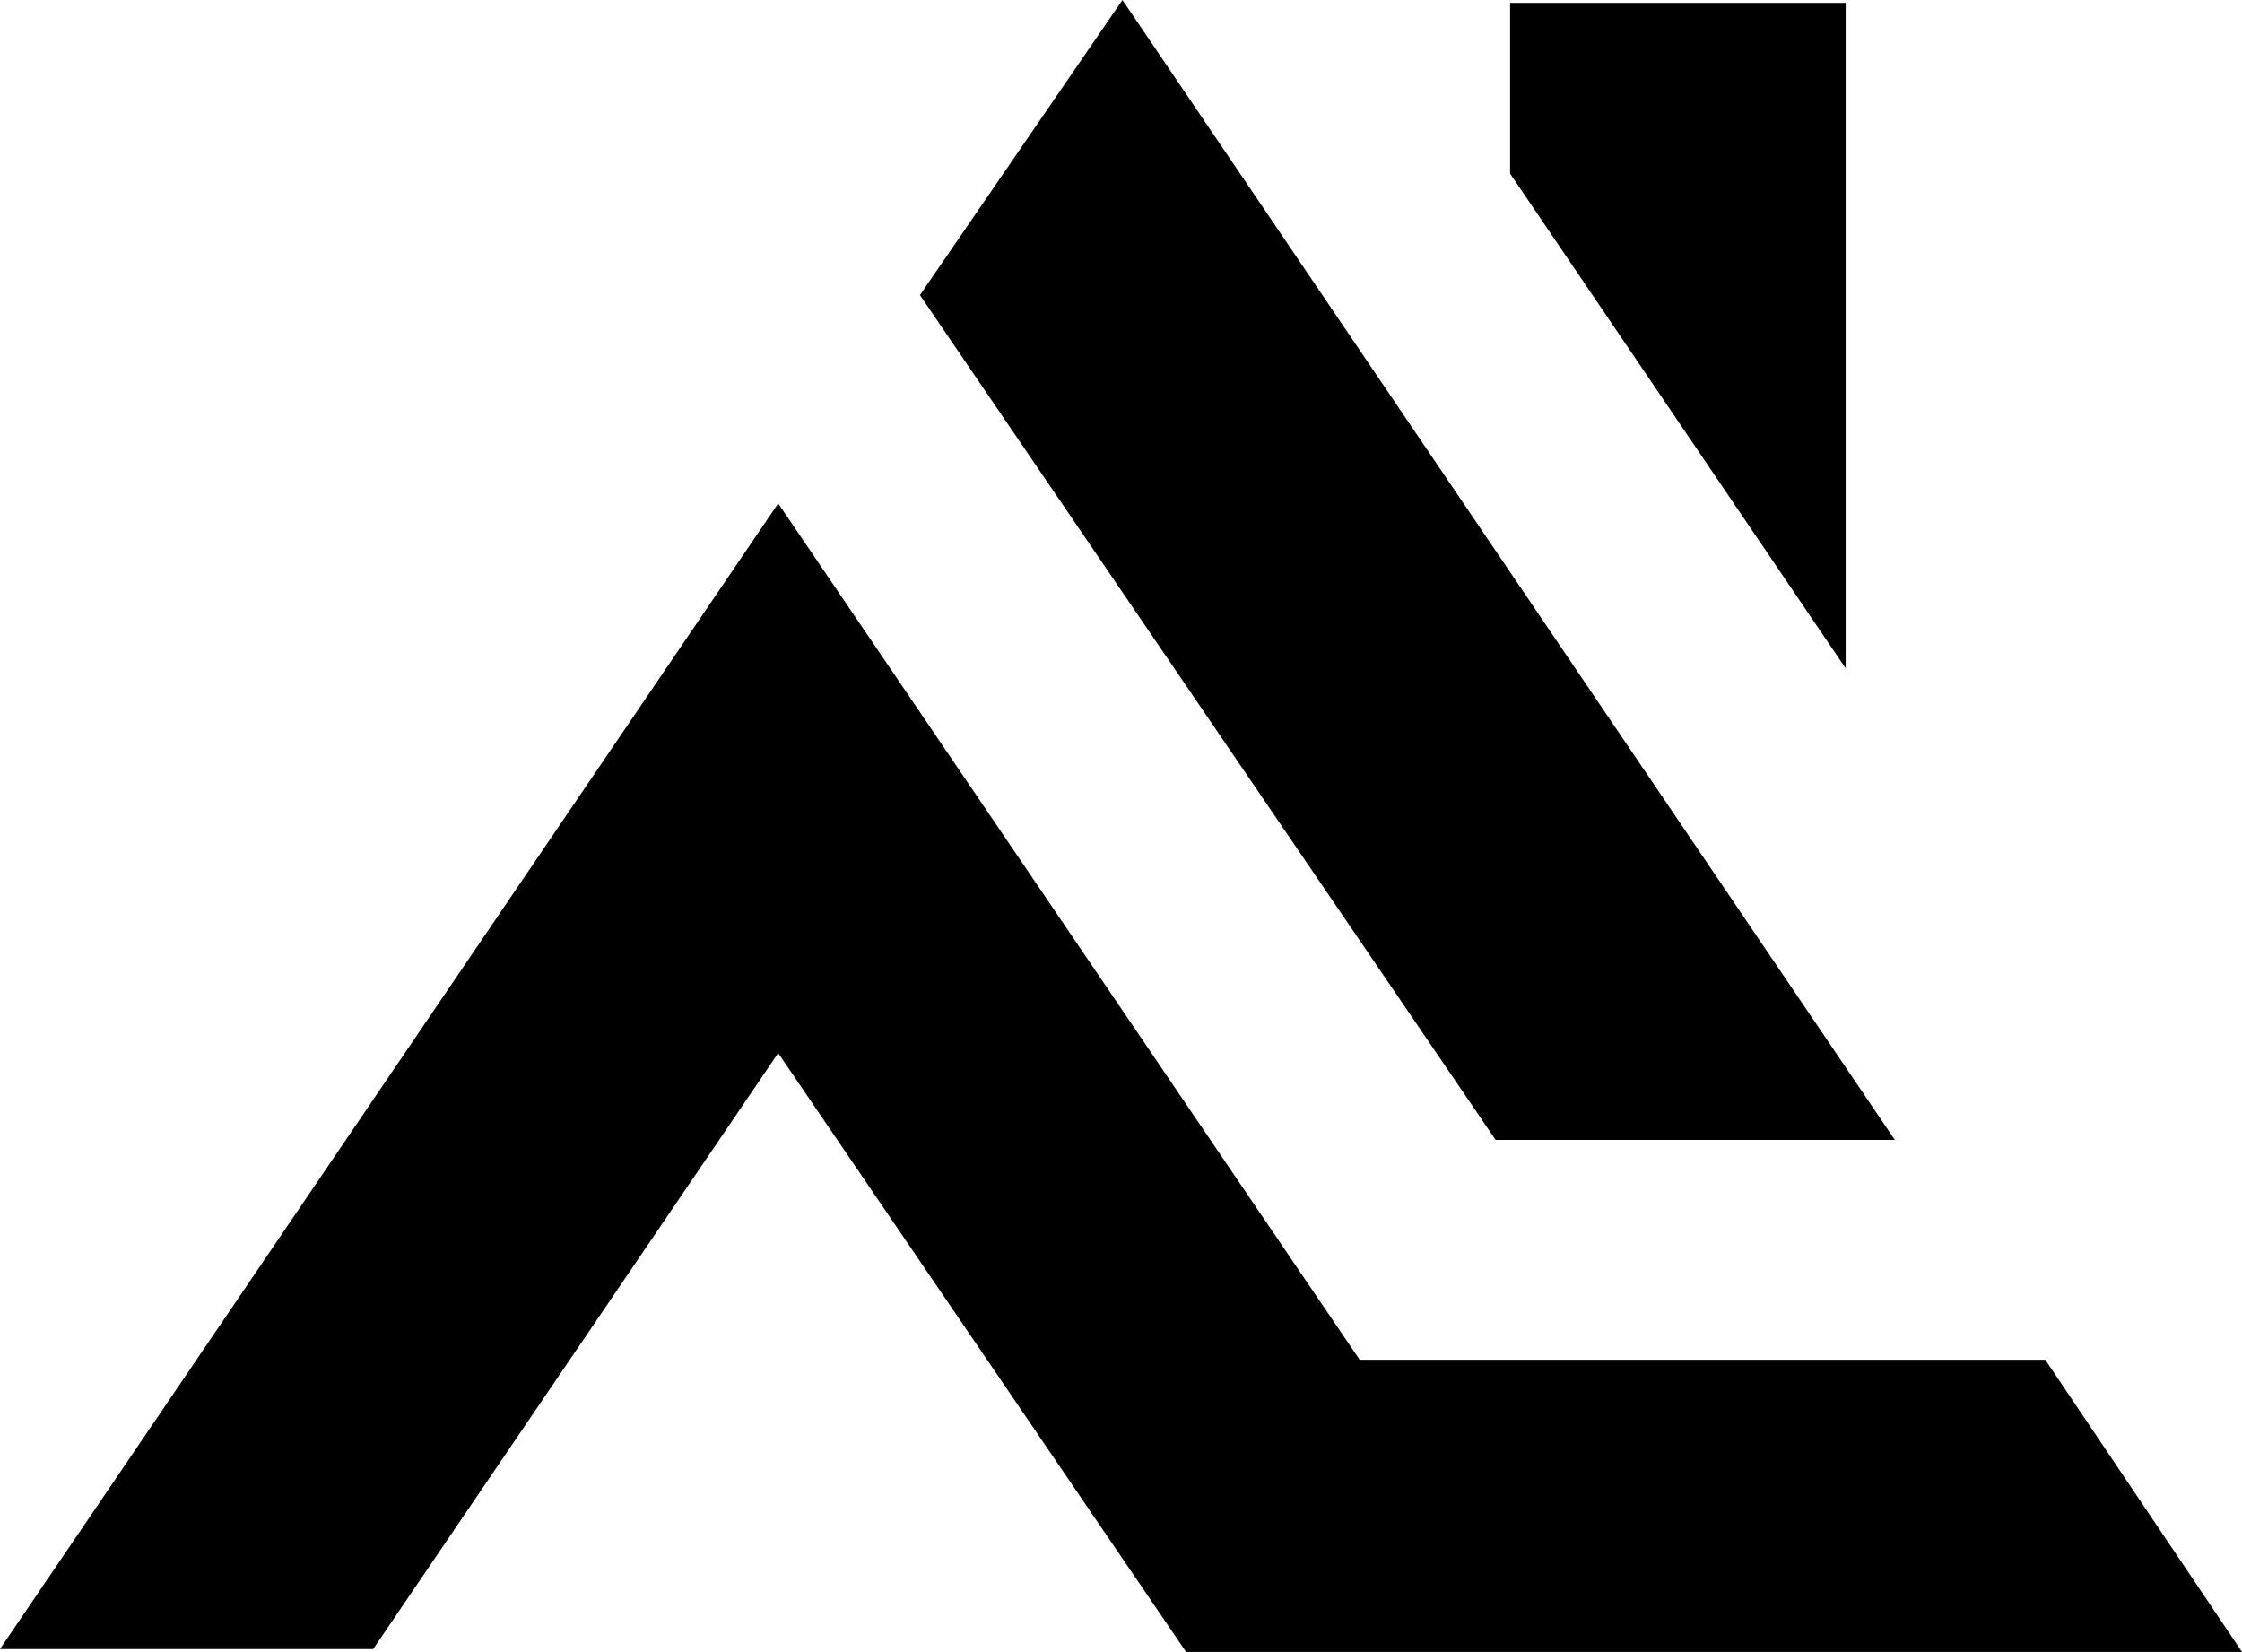 <svg xmlns="http://www.w3.org/2000/svg" viewBox="0 0 77.5 57.1"><defs><style>.a7a2a29f-6f4d-4698-8c48-de5c60342c4d{fill-rule:evenodd;}</style></defs><g id="ff702432-3b7b-467c-8eae-de95aa4b281f" data-name="Layer 2"><g id="b8e6fa07-4745-49e1-b87b-ecf771e3d96e" data-name="Layer 1"><g id="ec19e428-6ad0-49f7-a75a-328bd7fc4e2f" data-name="a7beb7af-ead9-4d4b-839b-d8bef6e98ee5"><g id="b39d472e-4834-4d08-8155-a7537dff22bf" data-name="ee2638b4-62a9-4b15-8b11-79a4b542edf6"><path class="a7a2a29f-6f4d-4698-8c48-de5c60342c4d" d="M52.2.1H63.8v23L52.2,6ZM47,47,26.9,17.4,0,57H12.9l14-20.6L41,57.1H77.5L70.7,47Zm18.5-7.6L38.8,0l-7,10.2L51.7,39.4Z"></path></g></g></g></g></svg>